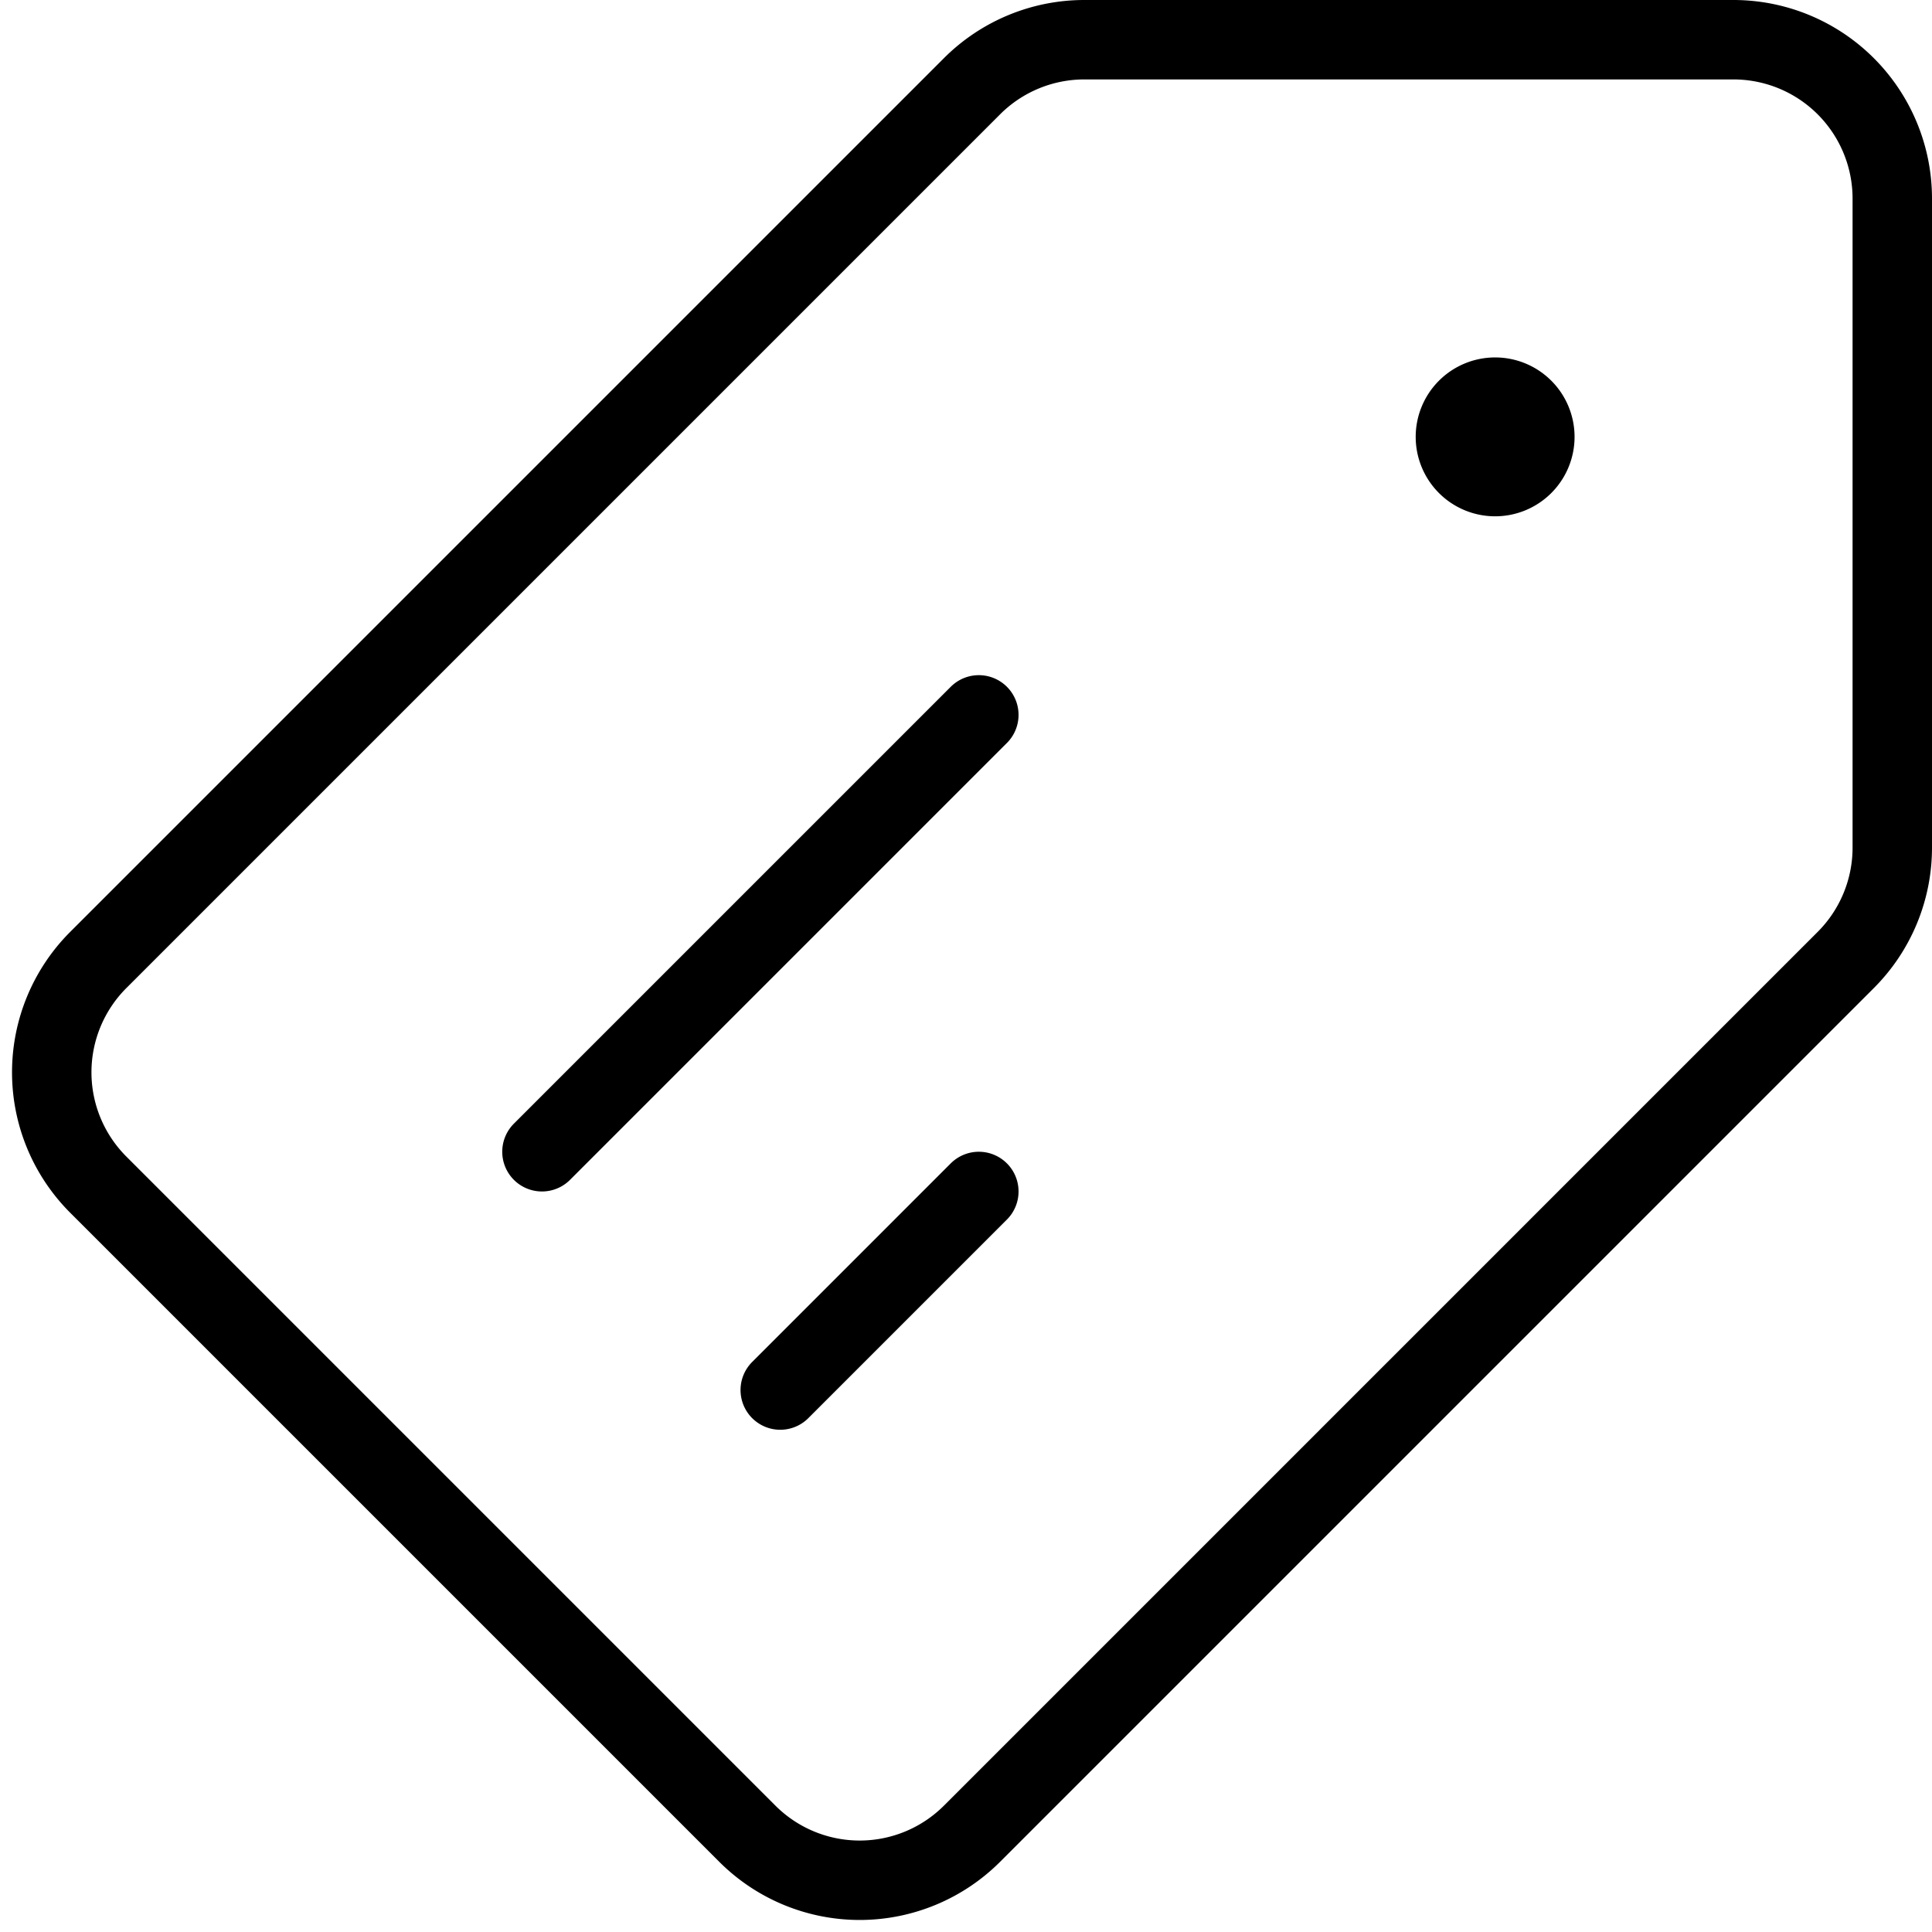 <svg xmlns="http://www.w3.org/2000/svg" width="24.323" height="24.323" viewBox="0 0 24.323 24.323">
  <g id="label-svgrepo-com" transform="translate(-3.177 -4.5)">
    <path id="Path_34322" data-name="Path 34322" d="M15.414,5.586l-11,11a2,2,0,0,0,0,2.828l8.172,8.172a2,2,0,0,0,2.828,0l11-11A2,2,0,0,0,27,15.172V7a2,2,0,0,0-2-2H16.828a2,2,0,0,0-1.414.586ZM10,19l5.5-5.5M13,22l2.5-2.5" fill="none" stroke="#000" stroke-linecap="round" stroke-linejoin="round" stroke-width="1"/>
    <path id="Path_34323" data-name="Path 34323" d="M23,10a1,1,0,1,1-1-1A1,1,0,0,1,23,10Z"/>
  </g>
</svg>
